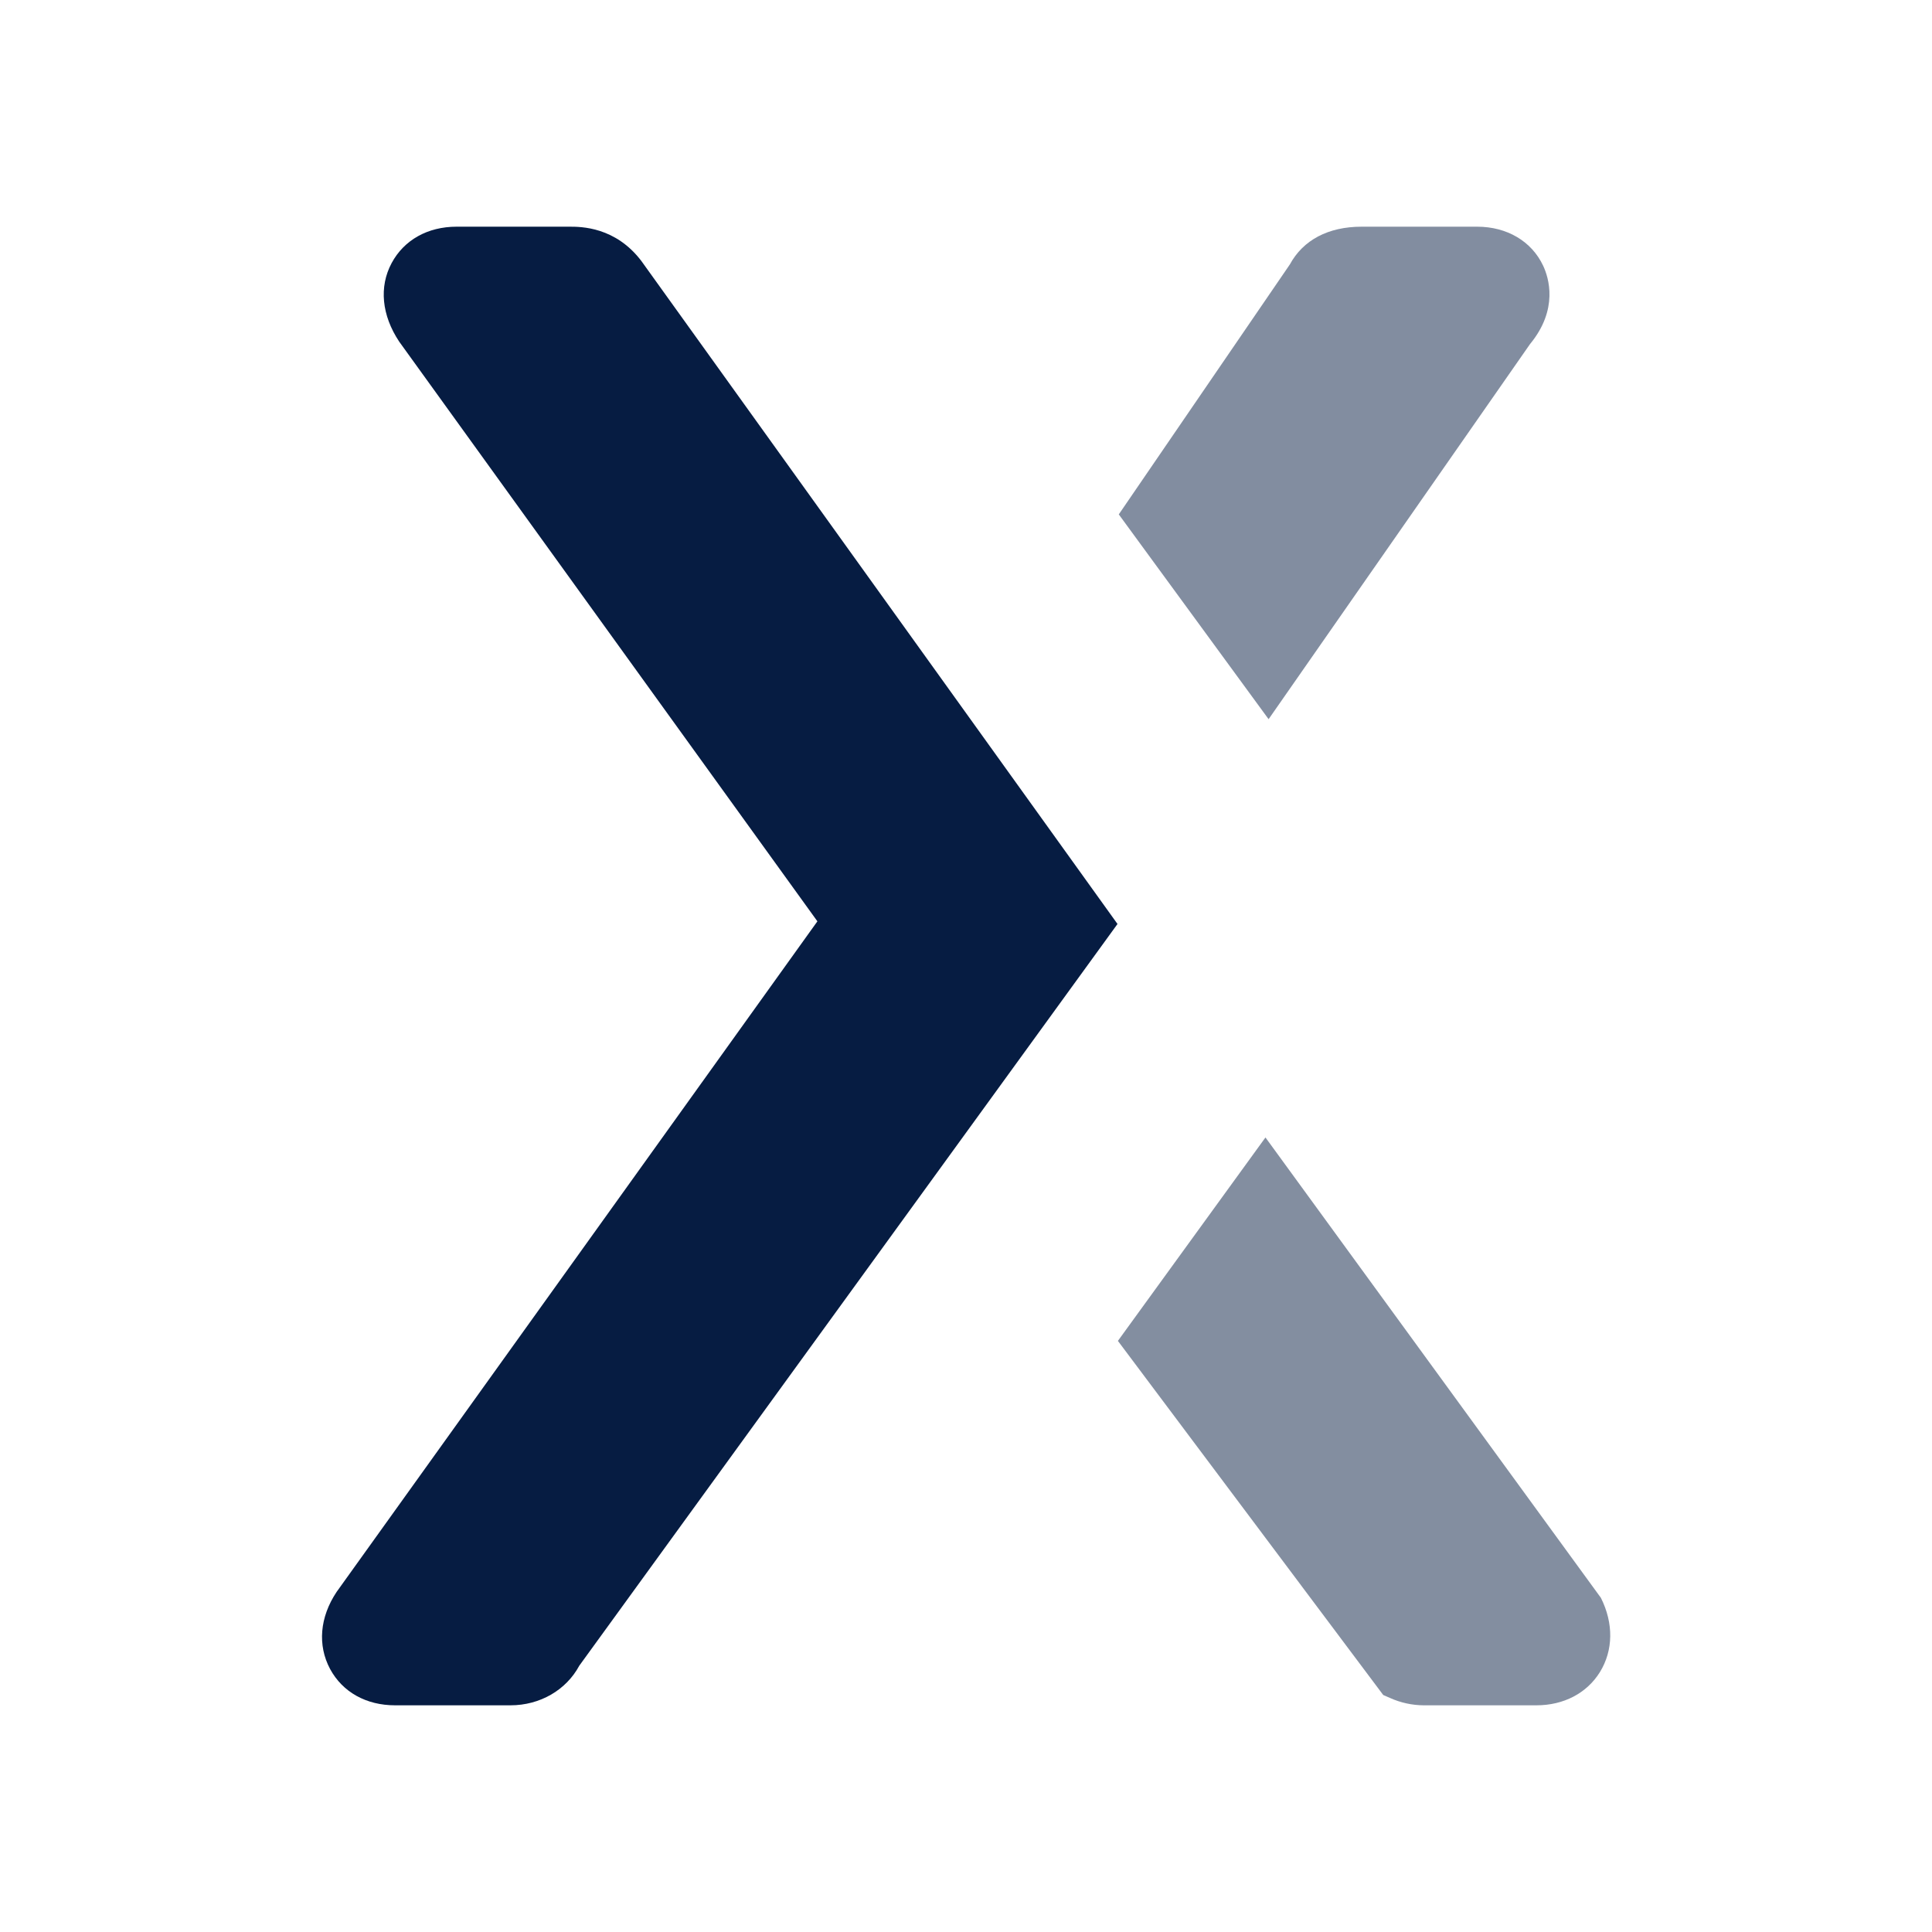 <?xml version="1.0" encoding="UTF-8"?> <svg xmlns="http://www.w3.org/2000/svg" width="24" height="24" viewBox="0 0 24 24" fill="none"><path opacity="0.5" fill-rule="evenodd" clip-rule="evenodd" d="M19.17 3.302C19.027 2.997 18.72 2.816 18.349 2.816H16.915C16.498 2.816 16.187 2.983 16.023 3.285L13.898 6.39L15.759 8.934L19.006 4.275C19.363 3.842 19.239 3.45 19.17 3.302Z" fill="#061C42"></path><path fill-rule="evenodd" clip-rule="evenodd" d="M7.973 3.25L7.971 3.247C7.647 2.816 7.216 2.816 7.075 2.816H5.672C5.313 2.816 5.019 2.981 4.865 3.268C4.707 3.563 4.741 3.916 4.959 4.244L10.154 11.445L4.181 19.776C3.972 20.09 3.943 20.438 4.1 20.732C4.255 21.02 4.549 21.184 4.908 21.184H6.341C6.71 21.184 7.034 20.993 7.196 20.692L13.882 11.478L7.973 3.25Z" fill="#061C42"></path><path fill-rule="evenodd" clip-rule="evenodd" d="M19.887 19.849L15.72 14.13L13.887 16.657L17.183 21.056L17.268 21.093C17.399 21.152 17.541 21.183 17.684 21.184H19.086C19.424 21.184 19.712 21.034 19.875 20.771C20.041 20.501 20.046 20.166 19.887 19.849Z" fill="#838EA0"></path></svg> 